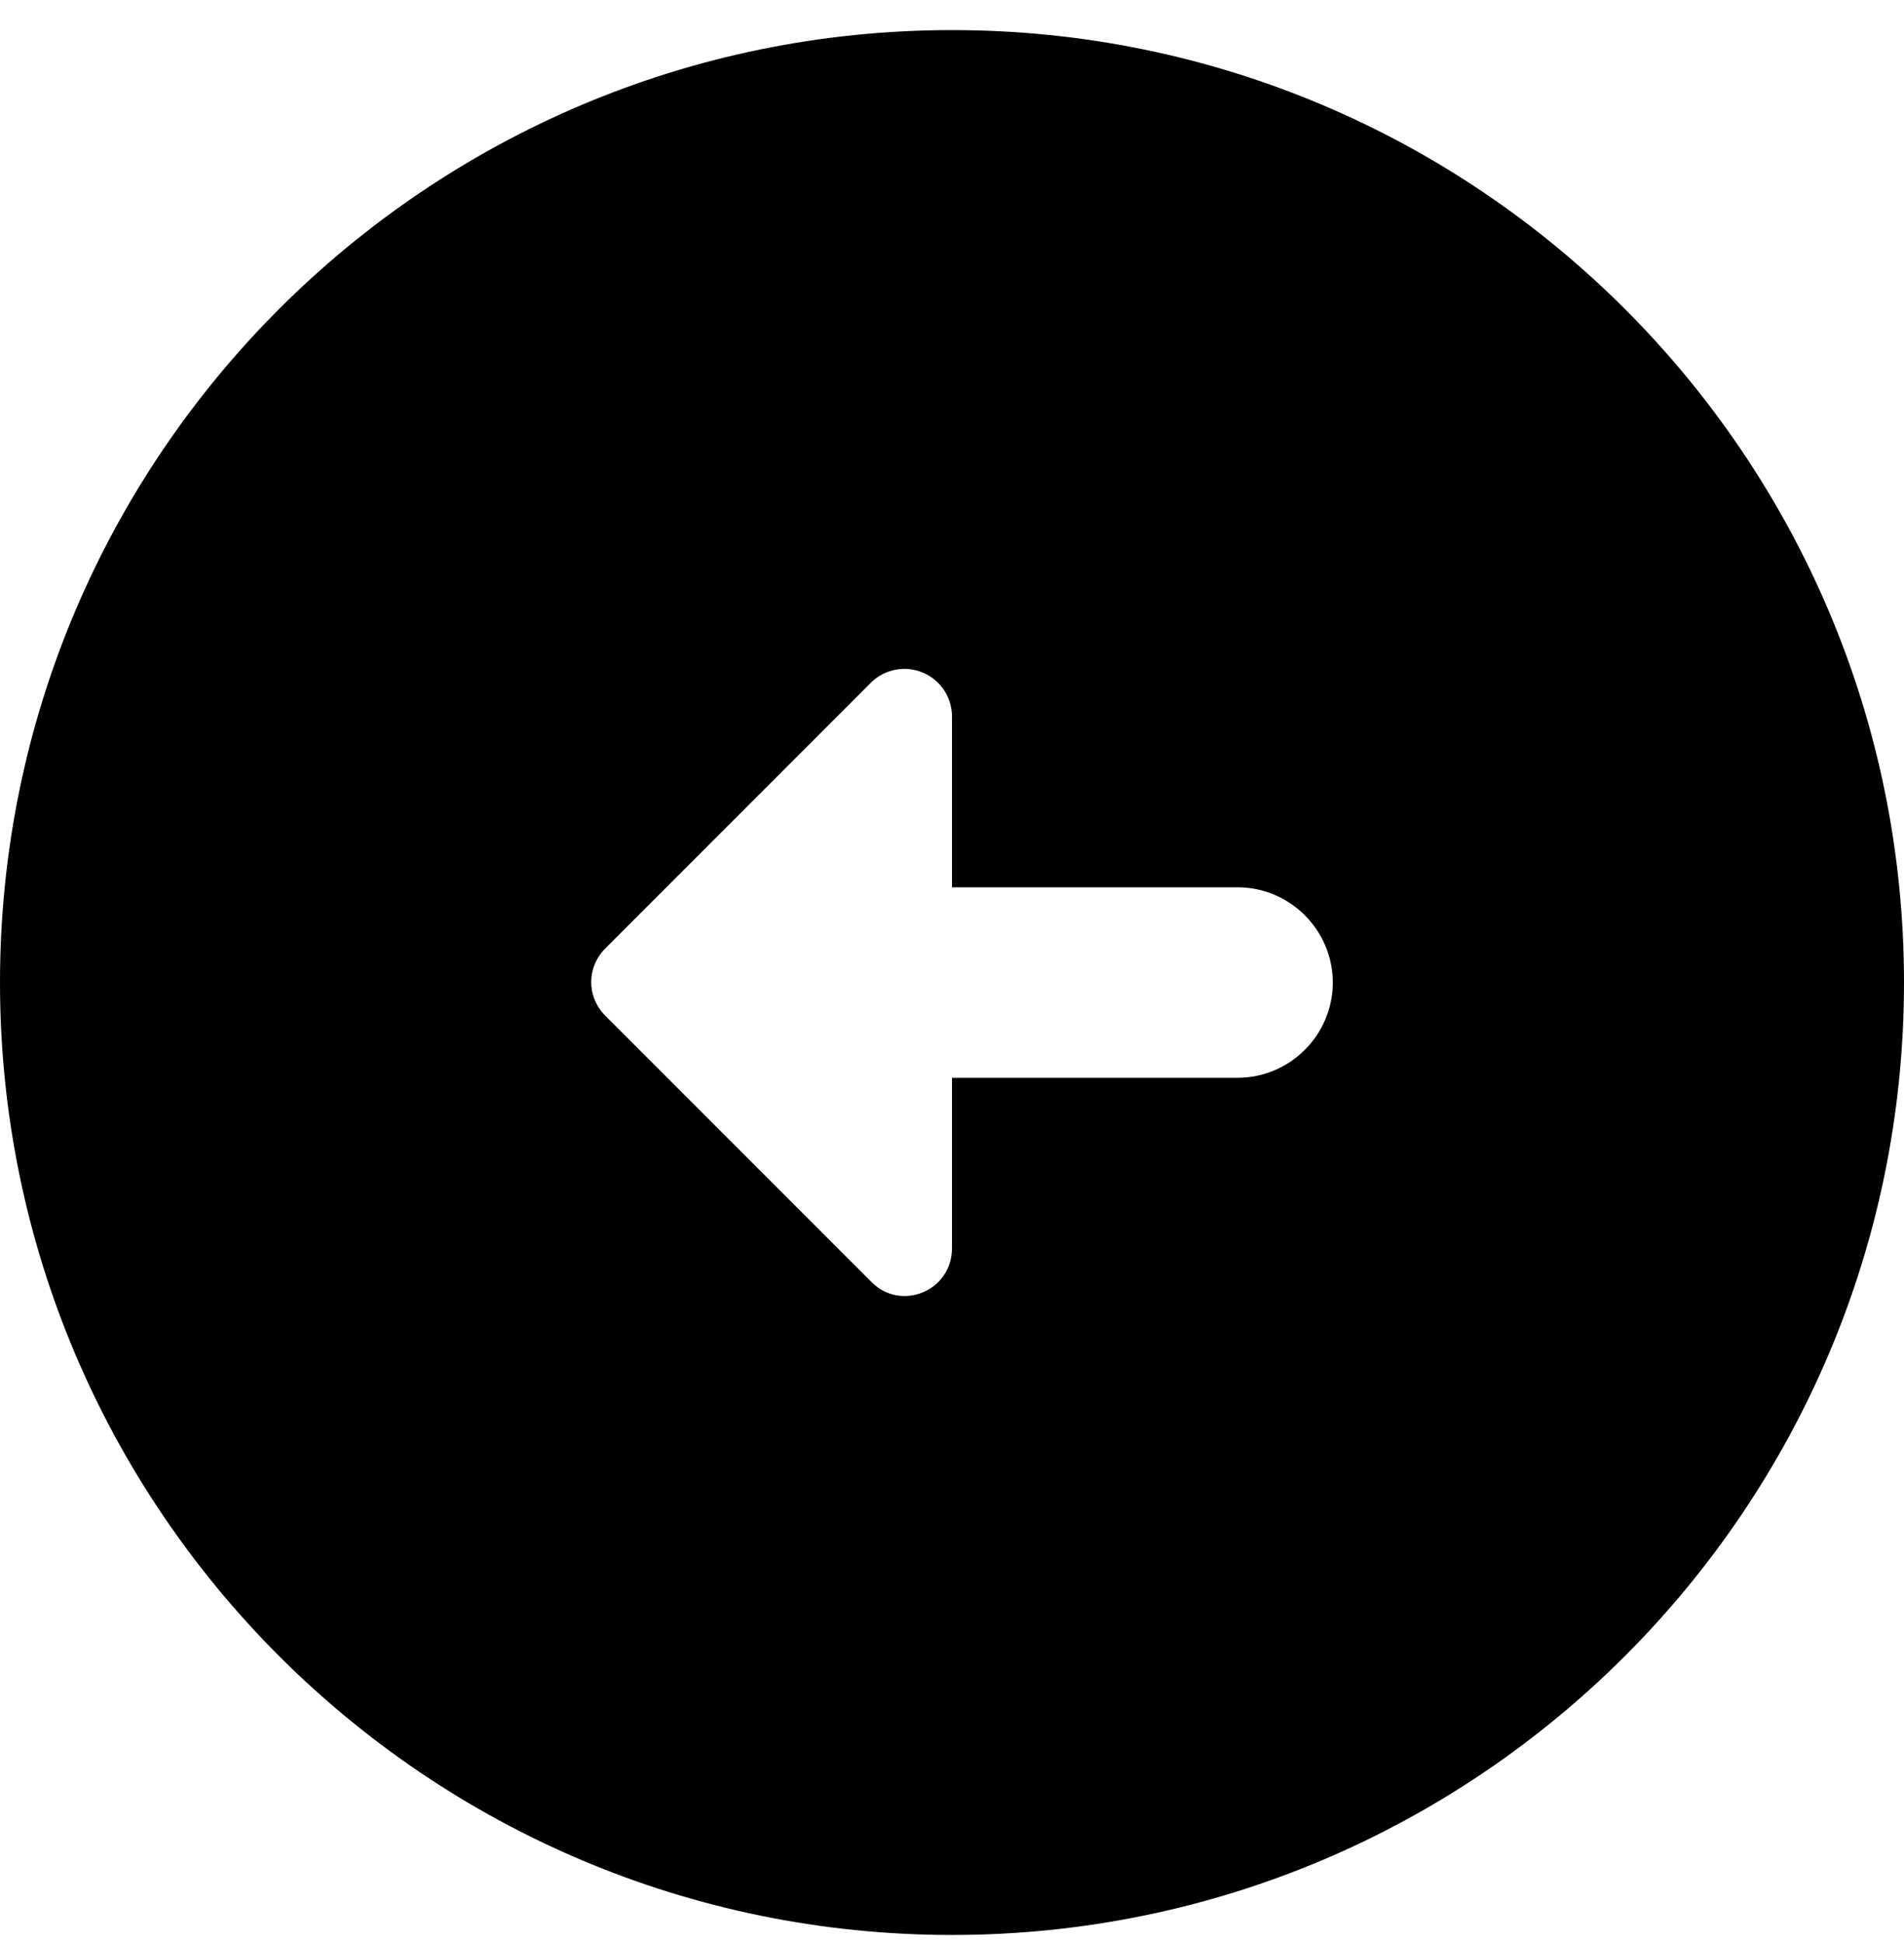 <svg width="50" height="51" viewBox="0 0 50 51" fill="none" xmlns="http://www.w3.org/2000/svg">
<path d="M2.12591e-05 25.79C2.00526e-05 39.59 11.2 50.789 25 50.789C38.8 50.789 50 39.59 50 25.79C50 11.989 38.8 0.79 25 0.79C11.2 0.79 2.24655e-05 11.989 2.12591e-05 25.79ZM25 18.814L25 23.29L32.5 23.29C33.875 23.29 35 24.415 35 25.79C35 27.165 33.875 28.29 32.5 28.29L25 28.29L25 32.764C25 33.889 23.65 34.44 22.875 33.639L15.9 26.665C15.4 26.165 15.4 25.39 15.9 24.89L22.875 17.915C23.051 17.742 23.275 17.625 23.517 17.579C23.76 17.533 24.01 17.56 24.238 17.656C24.465 17.752 24.659 17.914 24.794 18.12C24.93 18.326 25.002 18.568 25 18.814Z" fill="black"/>
</svg>
